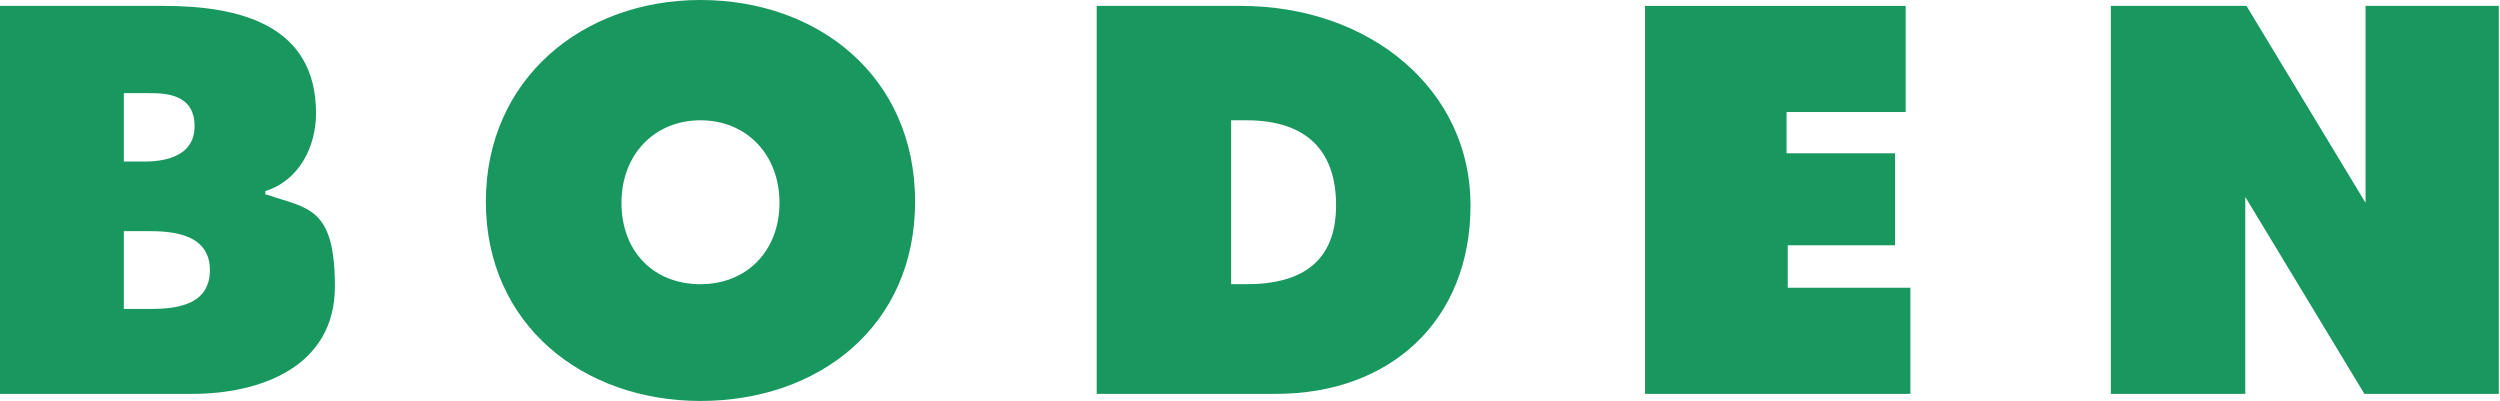 <?xml version="1.0" encoding="UTF-8"?>
<svg xmlns="http://www.w3.org/2000/svg" version="1.1" xmlns:xlink="http://www.w3.org/1999/xlink" viewBox="0 0 212 34">
  <defs>
    <style>
      .cls-1 {
        fill: none;
      }

      .cls-2 {
        fill: #18975e;
      }

      .cls-3 {
        clip-path: url(#clippath);
      }
    </style>
    <clipPath id="clippath">
      <rect class="cls-1" width="212" height="34"/>
    </clipPath>
  </defs>
  <!-- Generator: Adobe Illustrator 28.7.2, SVG Export Plug-In . SVG Version: 1.2.0 Build 154)  -->
  <g>
    <g id="Ebene_1">
      <g class="cls-3">
        <g>
          <path class="cls-2" d="M22.5,16.5v-.3c2.9-.9,4.3-3.8,4.3-6.6C26.8,2.1,20.3.5,13.9.5H0v32.9h16.3c5.8,0,12.1-2.3,12.1-9.1s-2.3-6.6-5.8-7.8h0ZM10.5,7.9h2.1c1.3,0,3.9,0,3.9,2.8s-3,3-4.3,3h-1.7v-5.9h0ZM12.4,26.2h-1.9v-6.6h1.9c1.7,0,5.4,0,5.4,3.3s-3.5,3.3-5.4,3.3Z"/>
          <path class="cls-2" d="M59.4,0c-10,0-18.2,6.7-18.2,17.1s8.2,16.9,18.2,16.9,18.2-6.3,18.2-16.9S69.4,0,59.4,0ZM59.4,24.1c-4,0-6.7-2.8-6.7-6.9s2.8-7,6.7-7,6.7,2.9,6.7,7-2.8,6.9-6.7,6.9Z"/>
          <path class="cls-2" d="M151.5,20.8h9.2v-7.8h-9.2v-3.5h10.1V.5h-22.1v32.9h22.5v-9h-10.4v-3.6Z"/>
          <path class="cls-2" d="M200.6.5v16.7L190.5.5h-11.5v32.9h11.4v-16.7s10.1,16.7,10.1,16.7h11.4V.5h-11.4Z"/>
          <path class="cls-2" d="M105.2.5h-12.2v32.9h15.2c9.7,0,16.5-6.2,16.5-16S116.2.5,105.2.5h0ZM105.7,24.1h-1.3v-13.9h1.3c5,0,7.6,2.5,7.6,7.2s-2.8,6.7-7.6,6.7Z"/>
        </g>
      </g>
    </g>
  </g>
</svg>